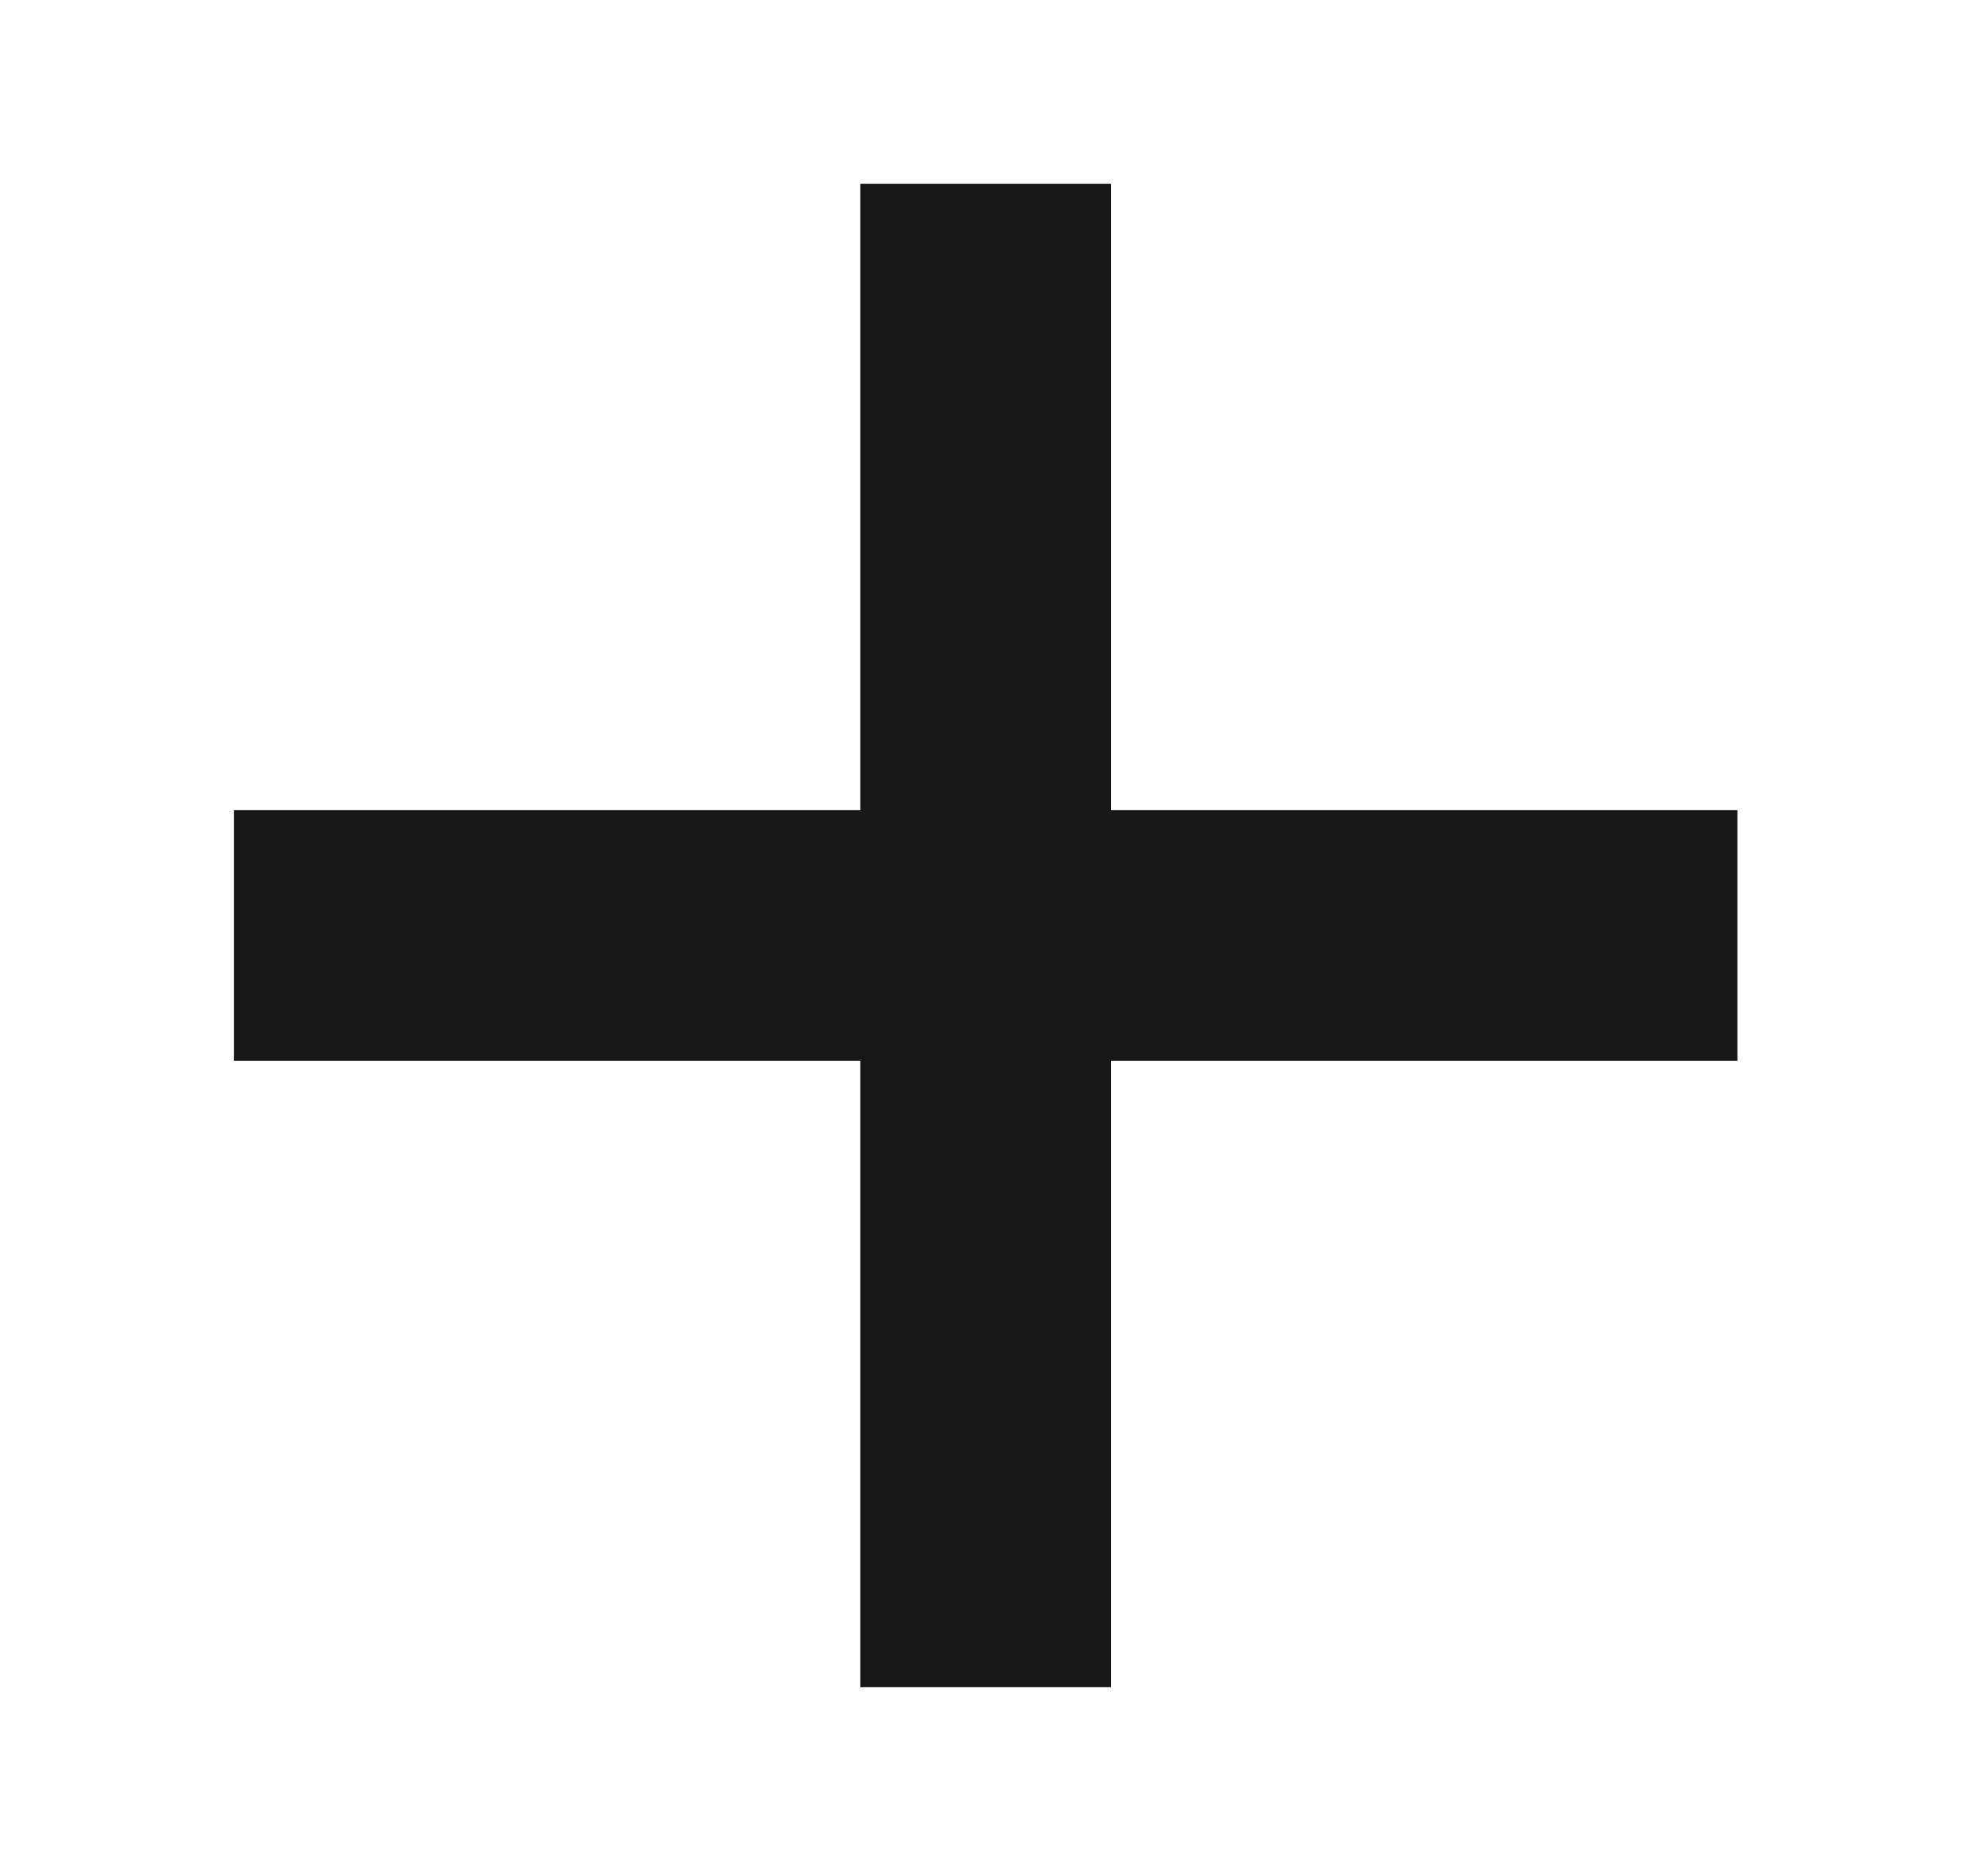 <?xml version="1.0" encoding="UTF-8"?> <!-- Generator: Adobe Illustrator 21.0.0, SVG Export Plug-In . SVG Version: 6.00 Build 0) --> <svg xmlns="http://www.w3.org/2000/svg" xmlns:xlink="http://www.w3.org/1999/xlink" id="Слой_1" x="0px" y="0px" viewBox="0 0 11.9 11.2" style="enable-background:new 0 0 11.9 11.2;" xml:space="preserve"> <style type="text/css"> .st0{fill:none;stroke:#171717;stroke-width:1.5;stroke-miterlimit:10;} </style> <g> <line class="st0" x1="5.9" y1="1.1" x2="5.9" y2="10.1"></line> <line class="st0" x1="10.4" y1="5.6" x2="1.4" y2="5.6"></line> </g> </svg> 